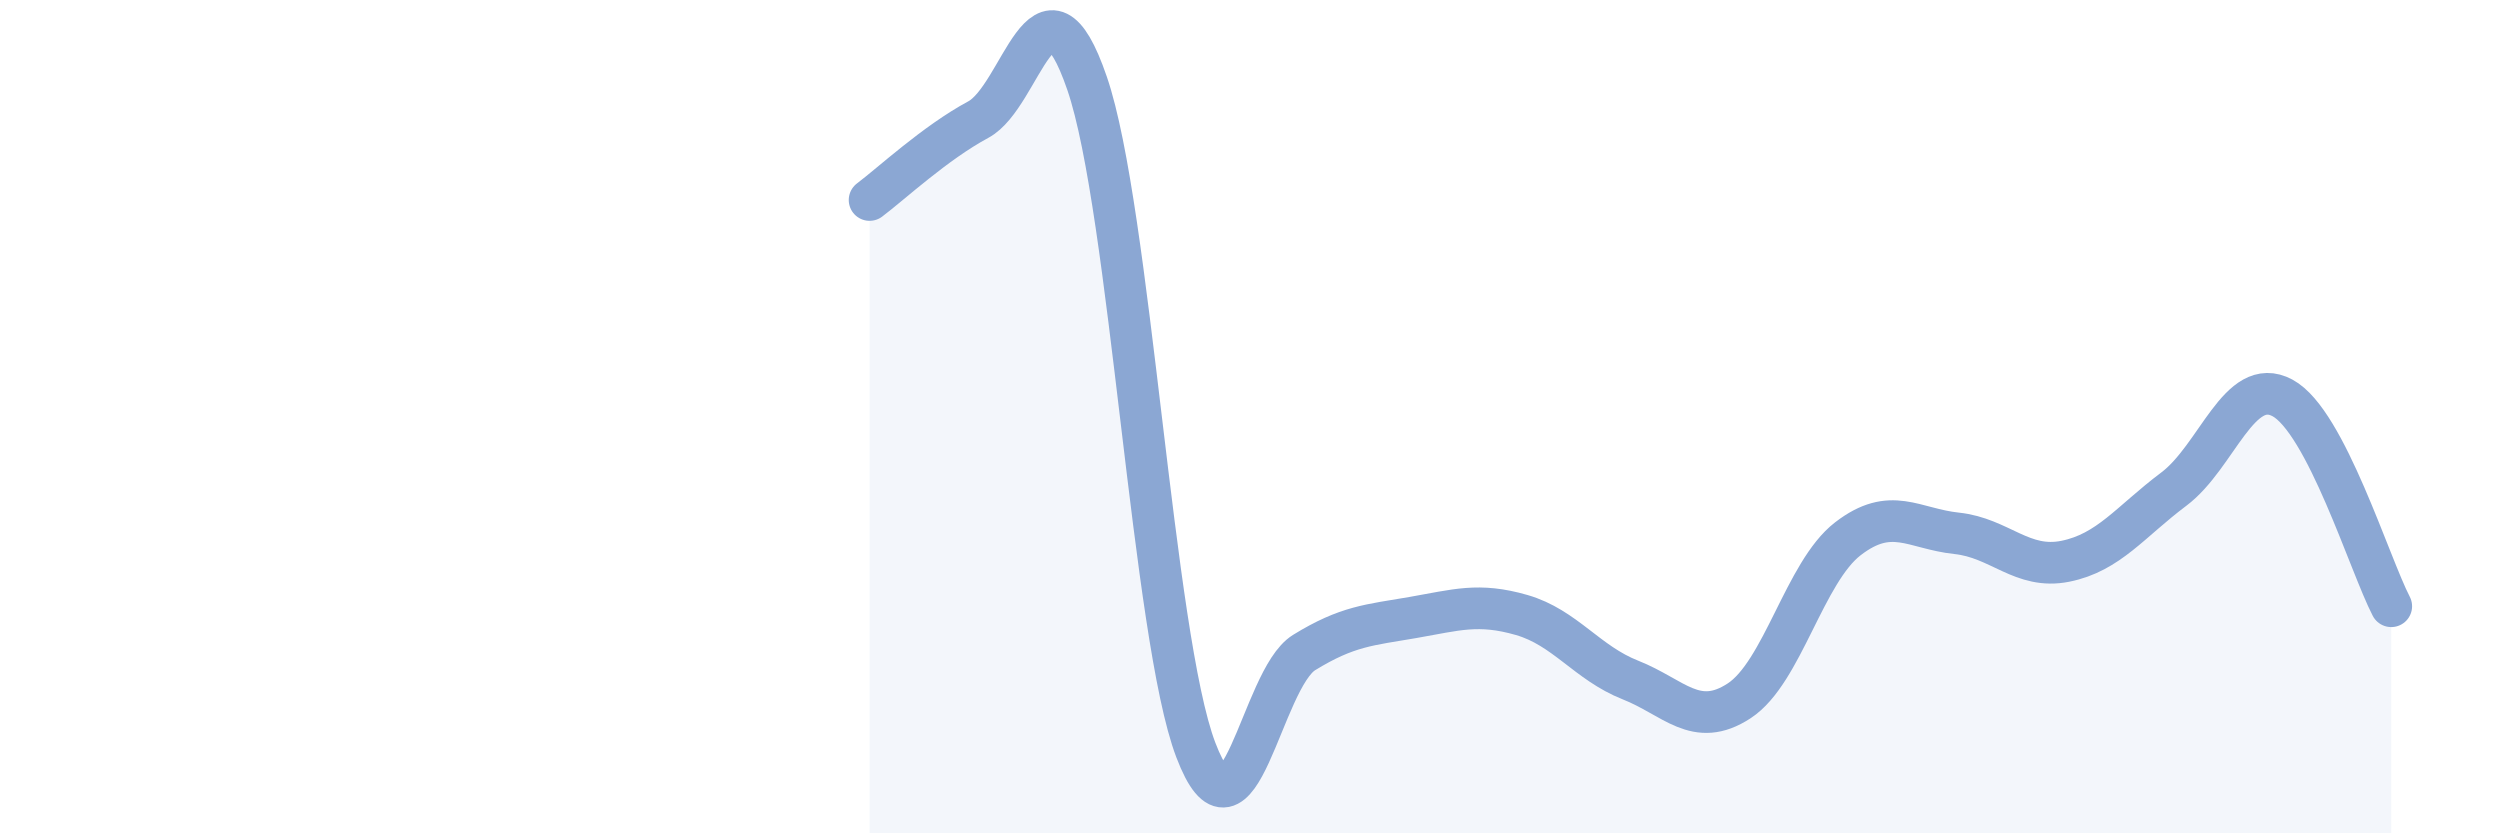 
    <svg width="60" height="20" viewBox="0 0 60 20" xmlns="http://www.w3.org/2000/svg">
      <path
        d="M 20.87,4.8 C 21.39,4.41 22.44,3.43 23.48,2.87 C 24.52,2.31 25.05,-1.03 26.09,2 C 27.13,5.03 27.66,15.27 28.7,18 C 29.74,20.73 30.26,16.3 31.3,15.66 C 32.34,15.02 32.87,15 33.91,14.82 C 34.95,14.64 35.48,14.46 36.52,14.76 C 37.56,15.06 38.09,15.91 39.13,16.32 C 40.17,16.73 40.7,17.5 41.74,16.82 C 42.78,16.14 43.31,13.73 44.35,12.93 C 45.39,12.13 45.92,12.69 46.96,12.8 C 48,12.91 48.53,13.68 49.57,13.47 C 50.61,13.26 51.13,12.52 52.17,11.74 C 53.21,10.96 53.74,8.99 54.78,9.55 C 55.82,10.11 56.87,13.55 57.39,14.55L57.39 20L20.87 20Z"
        fill="#8ba7d3"
        opacity="0.1"
        stroke-linecap="round"
        stroke-linejoin="round"
      />
      <path
        d="M 20.87,4.8 C 21.39,4.41 22.44,3.43 23.48,2.87 C 24.52,2.31 25.05,-1.03 26.09,2 C 27.13,5.03 27.66,15.27 28.7,18 C 29.74,20.73 30.26,16.3 31.3,15.66 C 32.34,15.02 32.87,15 33.91,14.82 C 34.95,14.64 35.48,14.46 36.52,14.76 C 37.56,15.06 38.09,15.91 39.13,16.32 C 40.17,16.73 40.7,17.5 41.74,16.82 C 42.78,16.14 43.31,13.73 44.35,12.93 C 45.39,12.13 45.92,12.69 46.96,12.8 C 48,12.91 48.53,13.68 49.57,13.47 C 50.61,13.26 51.13,12.52 52.17,11.74 C 53.21,10.96 53.74,8.99 54.78,9.55 C 55.82,10.11 56.87,13.55 57.39,14.55"
        stroke="#8ba7d3"
        stroke-width="1"
        fill="none"
        stroke-linecap="round"
        stroke-linejoin="round"
      />
    </svg>
  